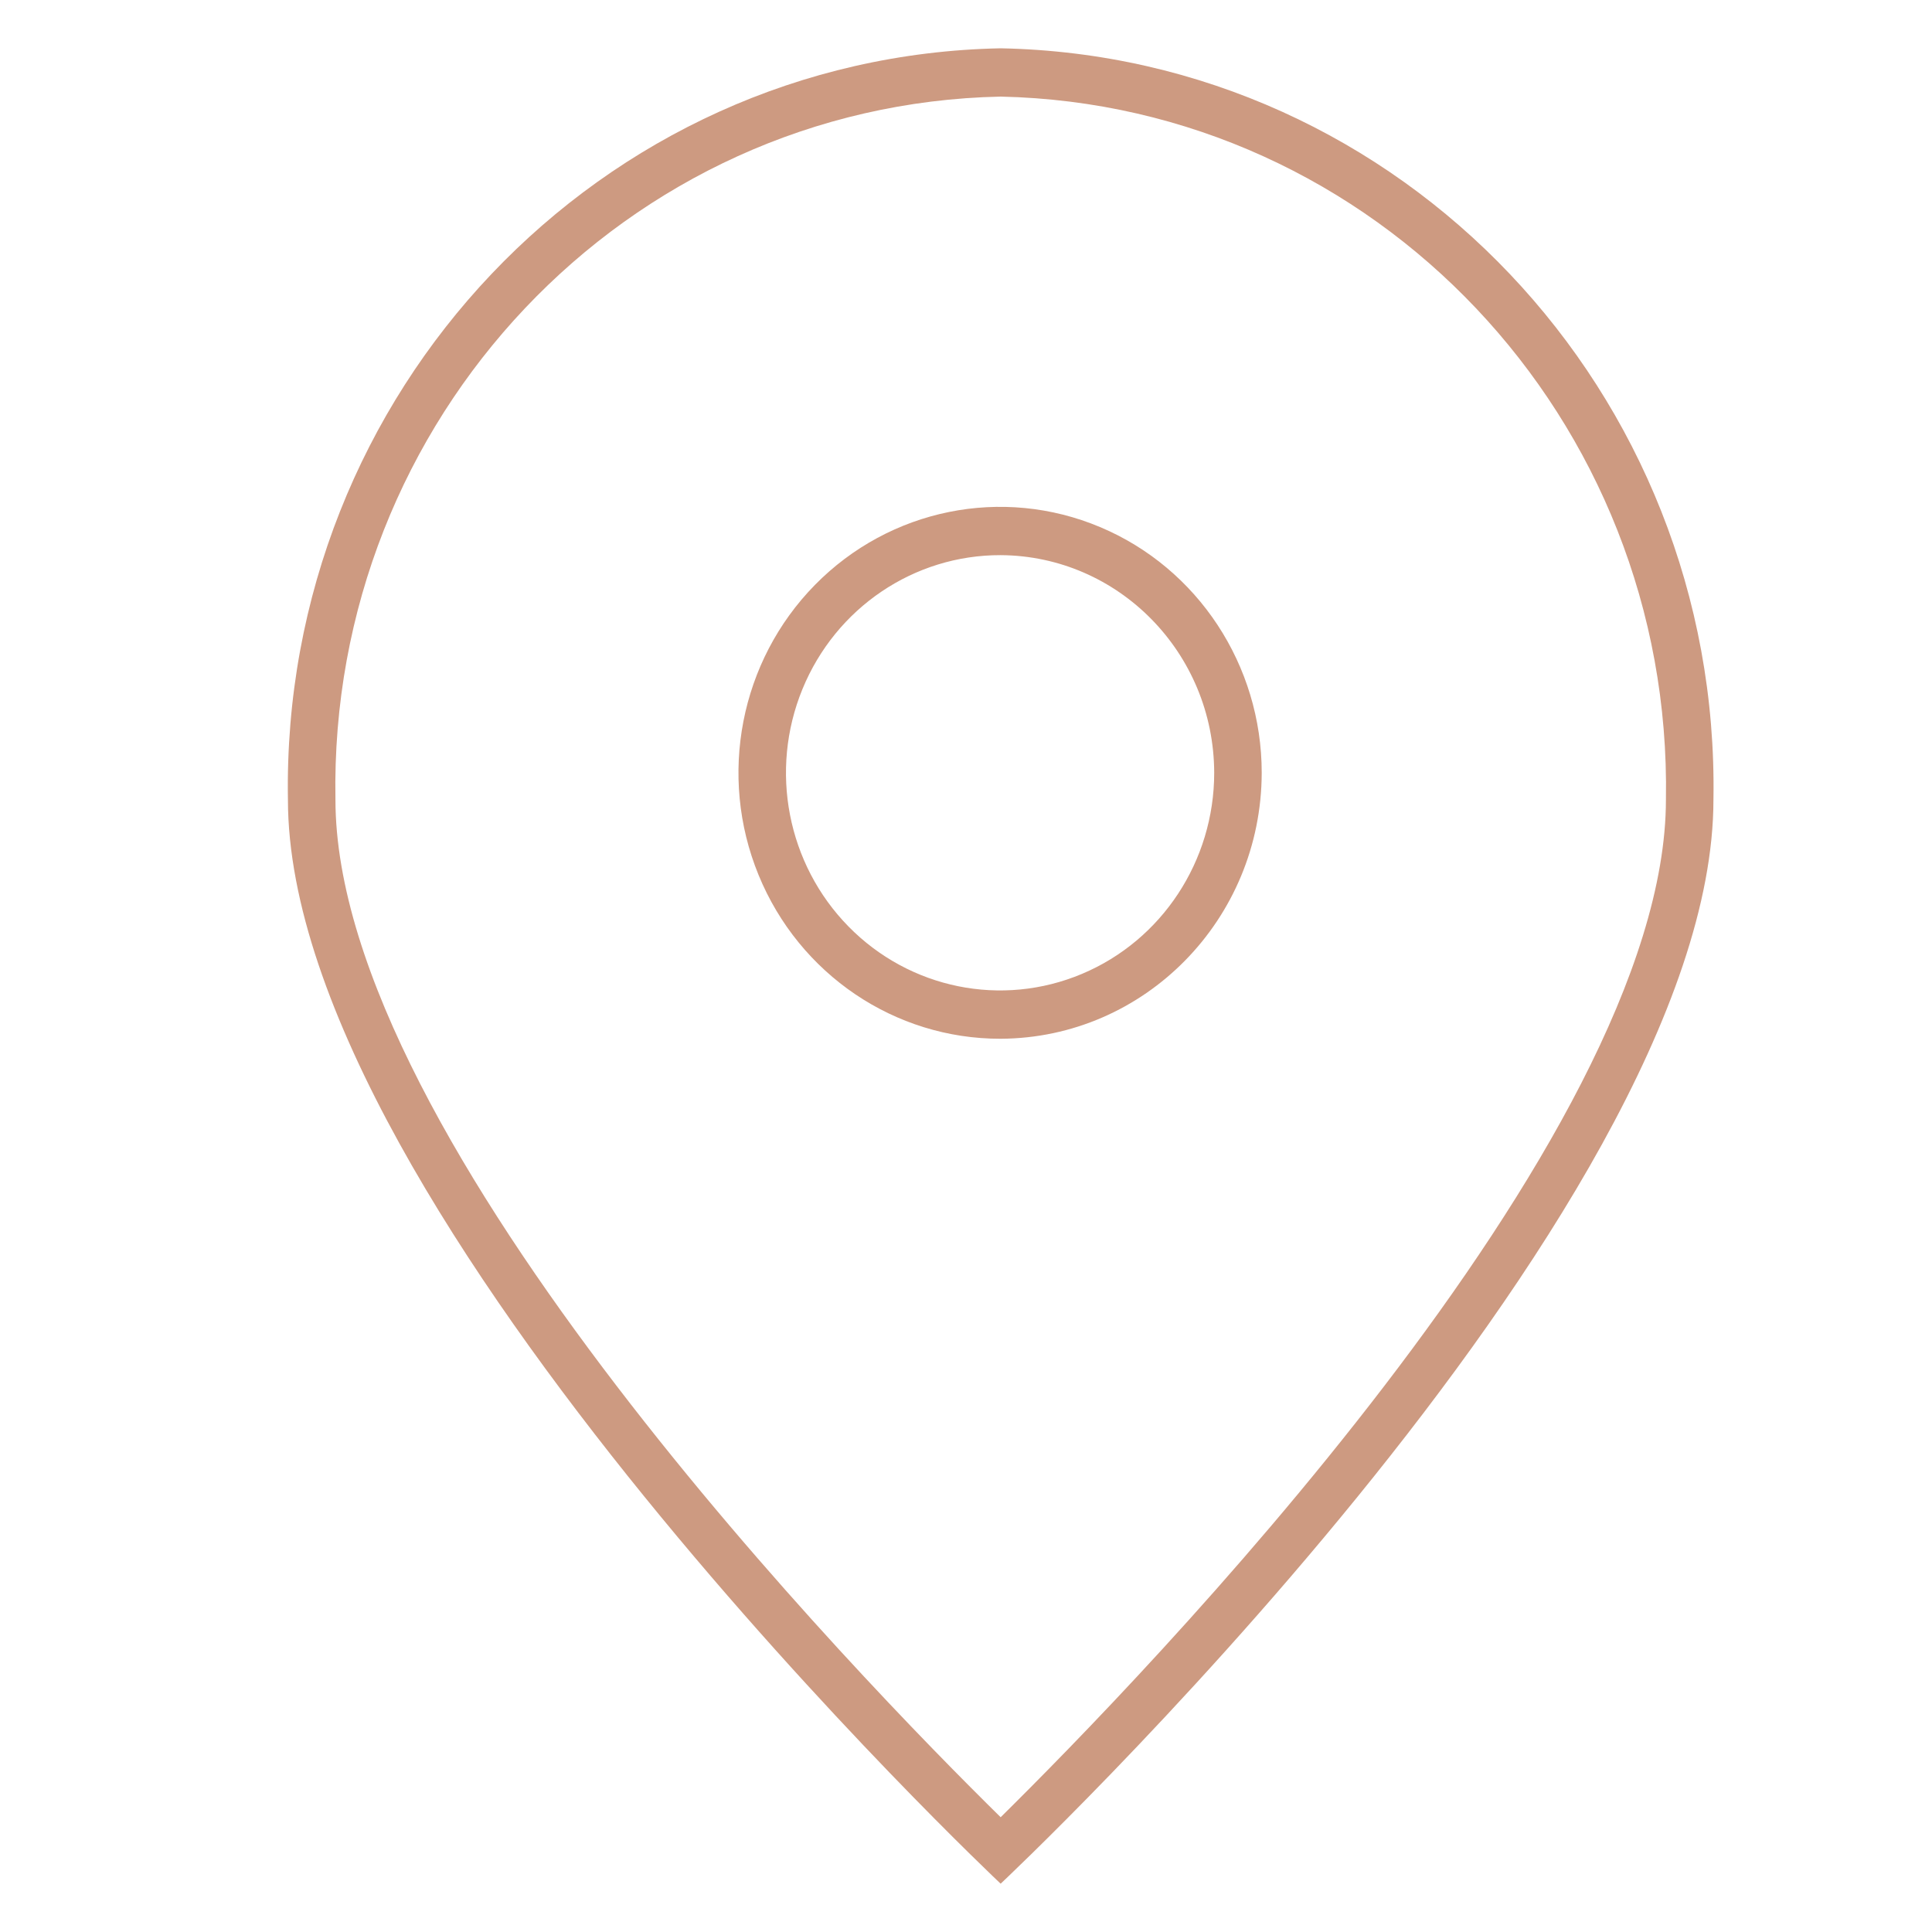 <?xml version="1.0" encoding="UTF-8"?>
<svg width="32px" height="32px" viewBox="0 0 32 32" version="1.1" xmlns="http://www.w3.org/2000/svg" xmlns:xlink="http://www.w3.org/1999/xlink">
    <!-- Generator: Sketch 60.1 (88133) - https://sketch.com -->
    <title>icons/icon-multimedia-nav</title>
    <desc>Created with Sketch.</desc>
    <g id="icons/icon-multimedia-nav" stroke="none" stroke-width="1" fill="none" fill-rule="evenodd">
        <g id="icon-multimedia-nav" transform="translate(4, 0)" fill="#CD9A81" fill-rule="nonzero">
            <path d="M12.574,17.205 C10.821,17.209 9.238,16.138 8.564,14.492 C7.89,12.847 8.259,10.95 9.497,9.689 C10.736,8.427 12.601,8.048 14.221,8.73 C15.841,9.411 16.898,11.018 16.898,12.8 C16.893,15.227 14.962,17.194 12.574,17.205 L12.574,17.205 Z M12.574,9.195 C11.139,9.191 9.843,10.067 9.291,11.414 C8.739,12.761 9.04,14.313 10.054,15.346 C11.067,16.378 12.593,16.689 13.92,16.131 C15.246,15.574 16.111,14.259 16.111,12.8 C16.106,10.815 14.527,9.206 12.574,9.195 L12.574,9.195 Z" id="Shape"></path>
            <path d="M12.574,1.6 C18.775,1.734 23.701,6.939 23.593,13.242 C23.593,18.889 14.843,27.859 12.574,30.099 C10.296,27.859 1.556,18.899 1.556,13.242 C1.442,6.937 6.371,1.729 12.574,1.6 M12.574,0.8 C5.937,0.929 0.655,6.495 0.769,13.242 C0.769,20.085 12.574,31.2 12.574,31.2 C12.574,31.2 24.38,20.122 24.38,13.242 C24.493,6.495 19.211,0.929 12.574,0.8 Z" id="Shape"></path>
        </g>
    </g>
</svg>